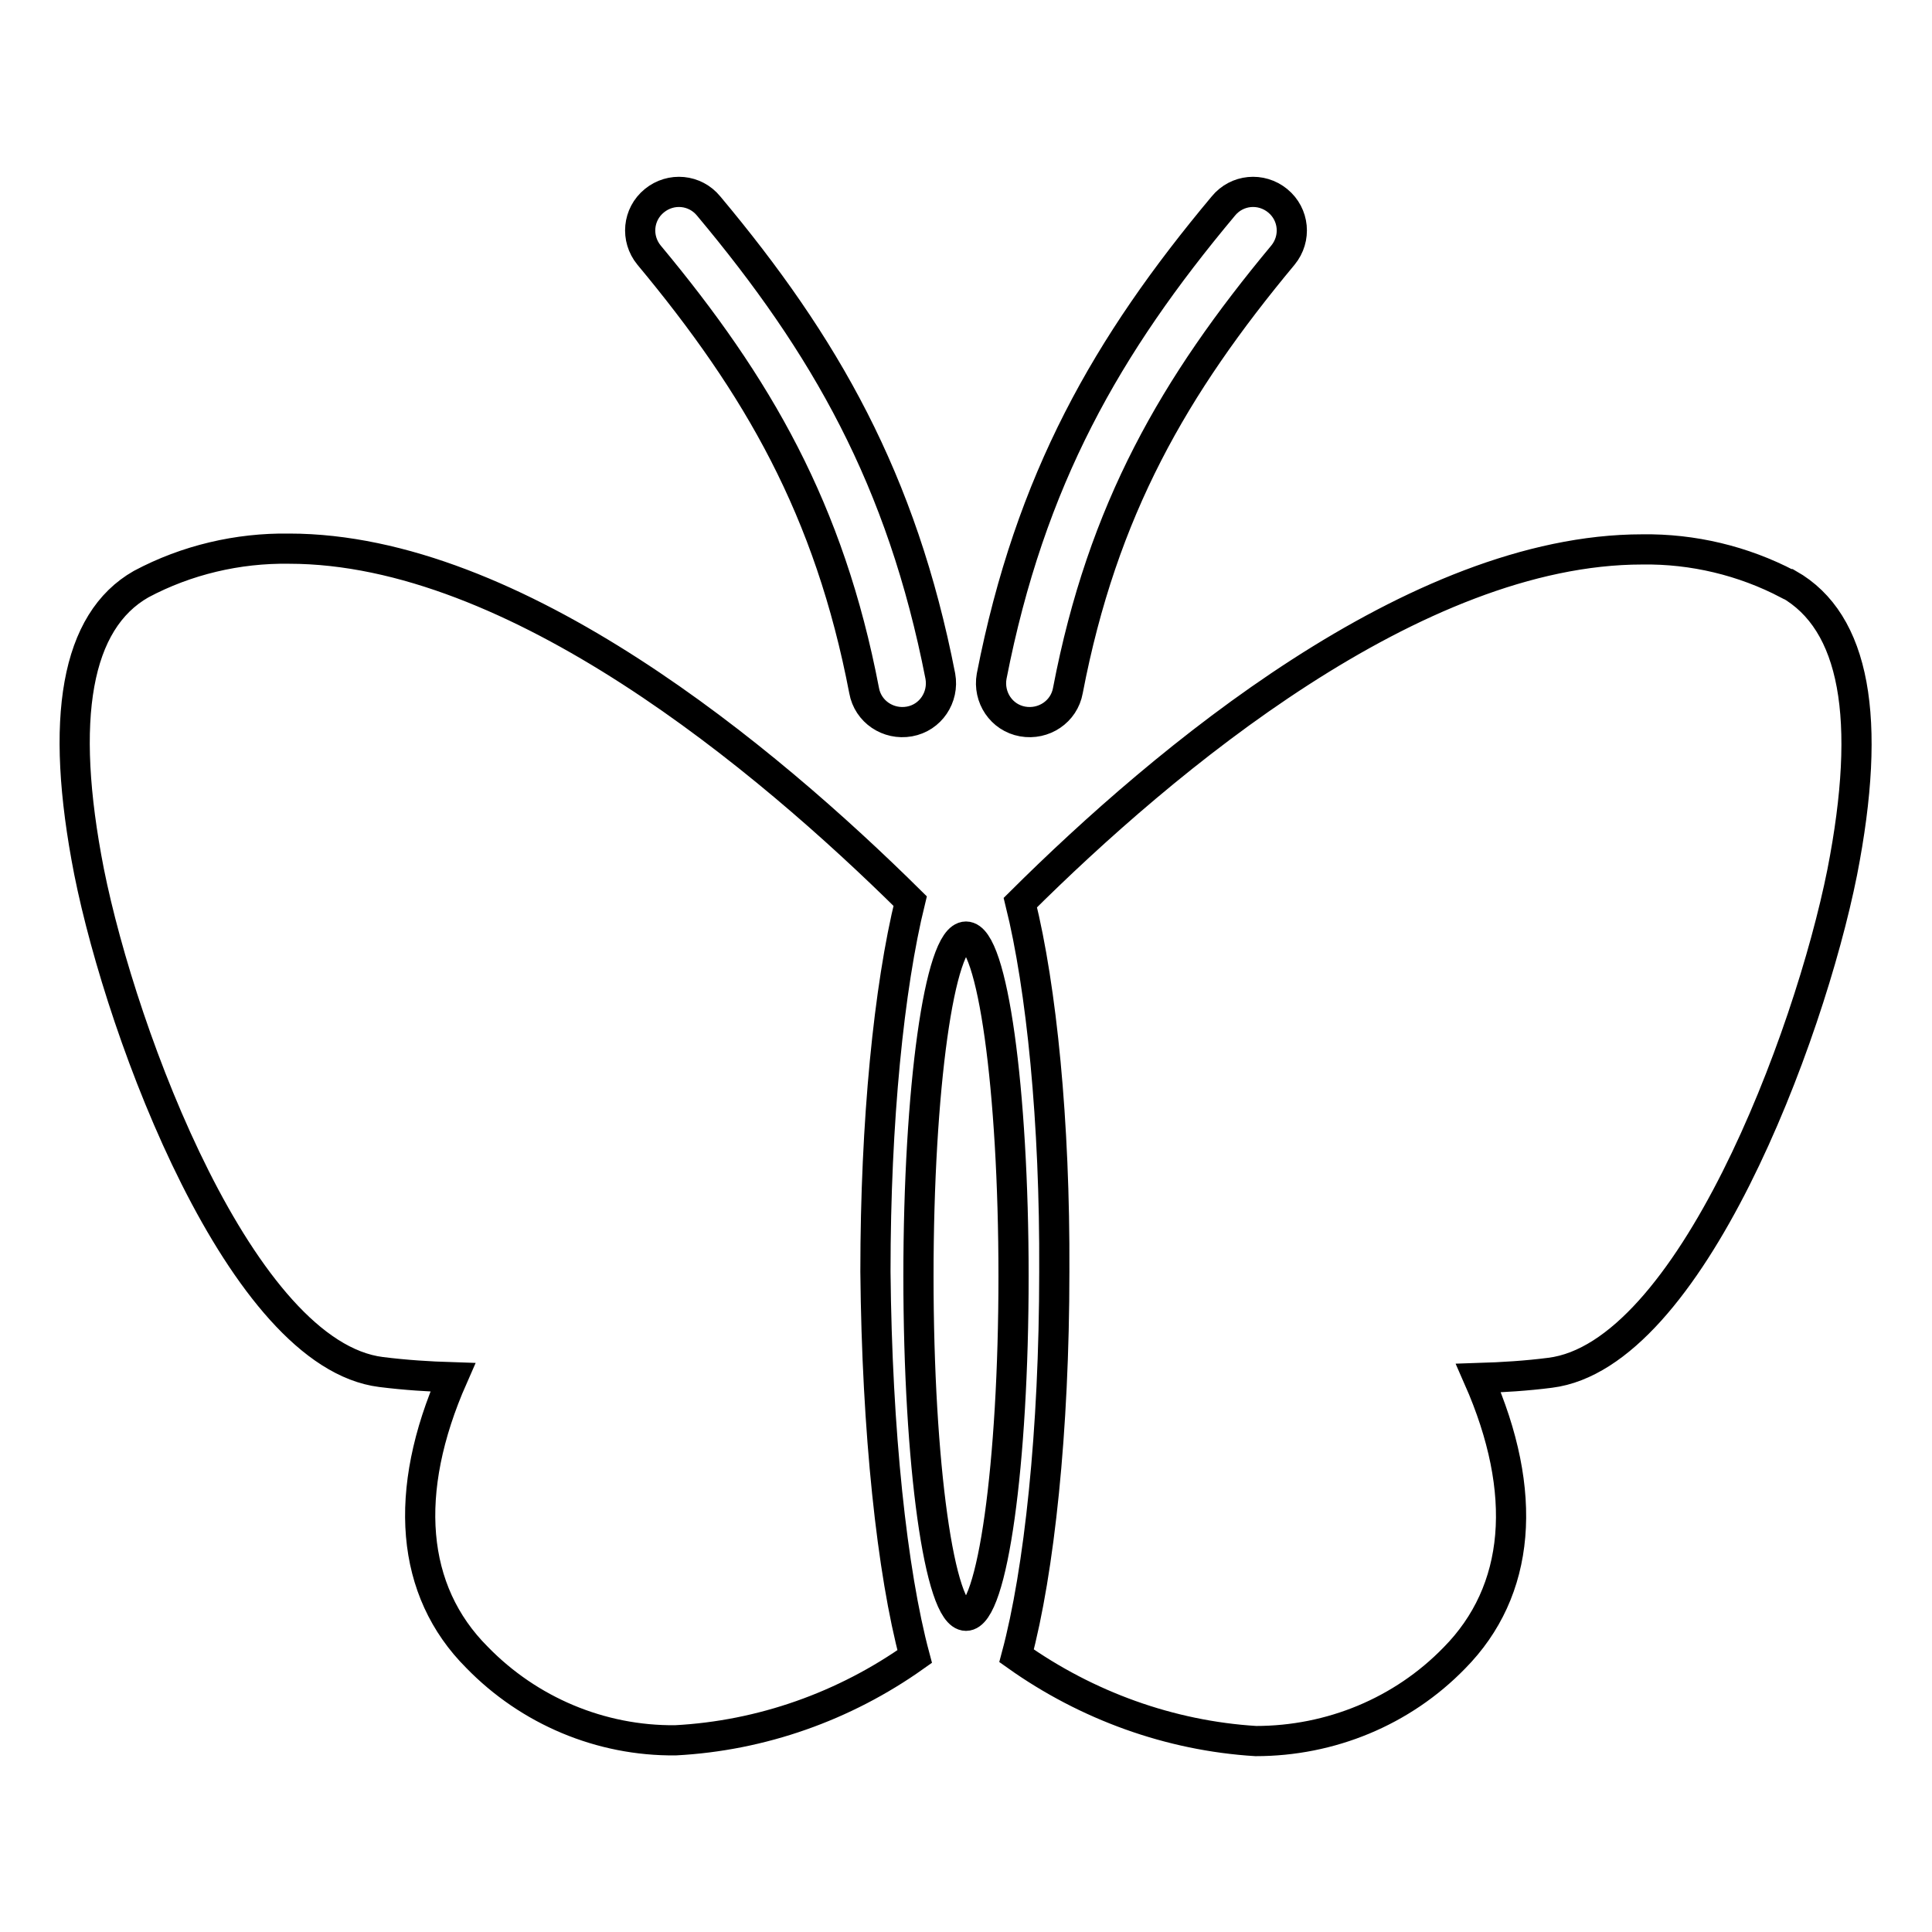 <?xml version="1.0" encoding="utf-8"?>
<!-- Svg Vector Icons : http://www.onlinewebfonts.com/icon -->
<!DOCTYPE svg PUBLIC "-//W3C//DTD SVG 1.1//EN" "http://www.w3.org/Graphics/SVG/1.1/DTD/svg11.dtd">
<svg version="1.1" xmlns="http://www.w3.org/2000/svg" xmlns:xlink="http://www.w3.org/1999/xlink" x="0px" y="0px" viewBox="0 0 256 256" enable-background="new 0 0 256 256" xml:space="preserve">
<g> <path stroke-width="4" fill-opacity="0" stroke="#000000"  d="M135.2,119.6c19.1-19,52.3-46.8,82.4-46.8c6.7-0.1,13.4,1.5,19.3,4.6l0.1,0c8.8,5,11.1,17.8,7.1,38.2 c-4.4,22-20.2,64-38.7,66.3c-3.1,0.4-6.3,0.6-9.5,0.7c6.7,15.2,5.6,28.2-3.2,37.1c-6.9,7.1-16.4,11-26.3,11 C155,230,144,226,134.7,219.4c3-11.2,5-29.8,5-50.9C139.8,148.6,138,130.9,135.2,119.6L135.2,119.6z M121.2,219.5 c-9.3,6.6-20.3,10.5-31.7,11.1c-9.9,0.1-19.4-3.9-26.3-11c-8.8-8.8-9.9-21.9-3.2-37.1c-3.2-0.1-6.3-0.3-9.5-0.7 c-18.5-2.3-34.3-44.3-38.7-66.3c-4-20.4-1.7-33.2,6.9-38.1c6-3.2,12.8-4.8,19.6-4.7c30,0,63.2,27.8,82.3,46.7 c-2.8,11.4-4.6,29.1-4.6,49.1C116.2,189.7,118.2,208.3,121.2,219.5z M128,124.1c3.5,0,6.3,20.2,6.3,45c0,24.9-2.8,45-6.3,45 c-3.5,0-6.3-20.1-6.3-45C121.7,144.3,124.5,124.1,128,124.1z M86,33.8c14.4,17.3,23.9,33.7,28.5,57.7c0.5,2.8,3.2,4.6,6,4.1 c2.8-0.5,4.6-3.2,4.1-6c-5.1-26.1-15.3-43.9-30.7-62.3c-1.8-2.2-5-2.5-7.2-0.7C84.5,28.4,84.2,31.6,86,33.8z M170,33.8 c-14.4,17.3-23.9,33.7-28.5,57.7c-0.5,2.8-3.2,4.6-6,4.1c-2.8-0.5-4.6-3.2-4.1-6c5.1-26.1,15.3-43.9,30.7-62.3 c1.8-2.2,5-2.5,7.2-0.7C171.5,28.4,171.8,31.6,170,33.8z"/></g>
</svg>